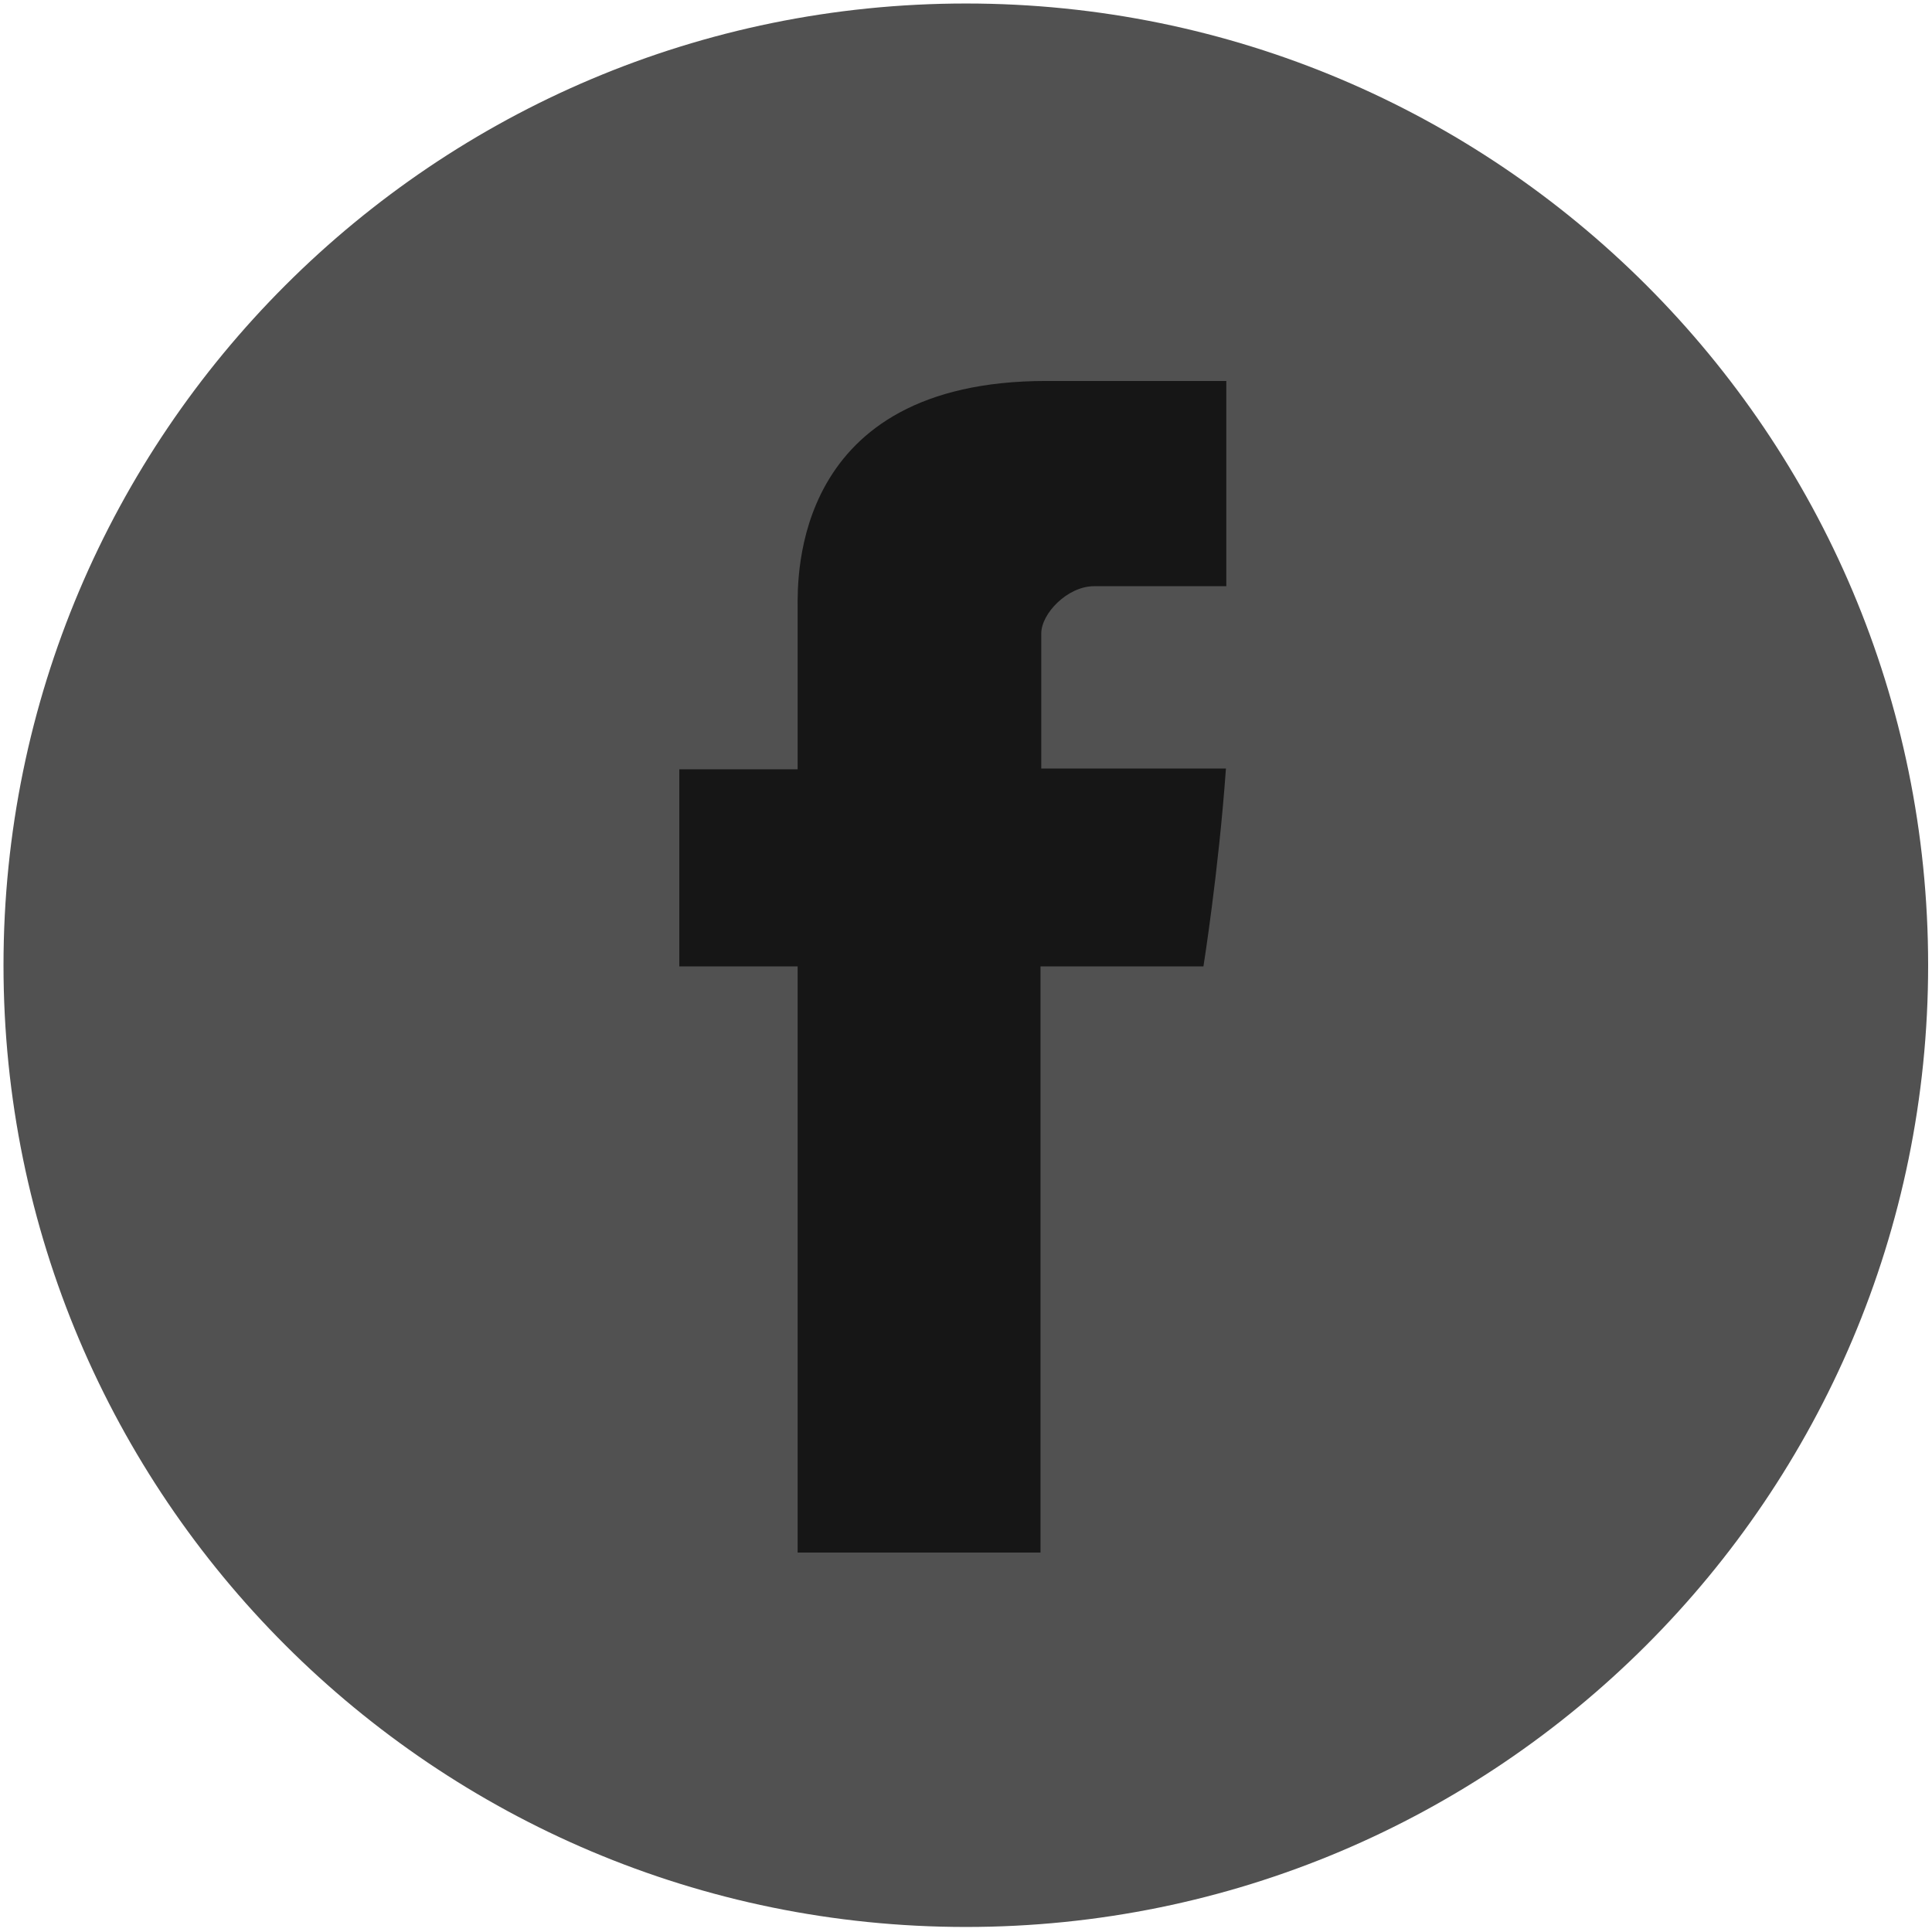 <?xml version="1.0" encoding="UTF-8"?>
<svg width="48px" height="48px" viewBox="0 0 48 48" version="1.1" xmlns="http://www.w3.org/2000/svg" xmlns:xlink="http://www.w3.org/1999/xlink">
    <title>facebook</title>
    <g id="Page-1" stroke="none" stroke-width="1" fill="none" fill-rule="evenodd">
        <g id="01-Startseite-V4-DARK" transform="translate(-579, -204)" fill-rule="nonzero">
            <g id="Group-3" transform="translate(501, 204)">
                <g id="facebook" transform="translate(78, 0)">
                    <path d="M0.087,23.981 C0.087,10.786 10.795,0.087 24,0.087 C37.205,0.087 47.904,10.786 47.904,23.981 C47.904,37.176 37.195,47.875 24,47.875 C10.795,47.875 0.087,37.176 0.087,23.981 Z" id="Path" fill="#515151"></path>
                    <path d="M19.817,15.104 C19.817,15.836 19.817,19.113 19.817,19.113 L16.877,19.113 L16.877,24.01 L19.817,24.01 L19.817,38.573 L25.851,38.573 L25.851,24.01 L29.899,24.01 C29.899,24.01 30.275,21.658 30.458,19.094 C29.928,19.094 25.87,19.094 25.87,19.094 C25.87,19.094 25.87,16.241 25.87,15.74 C25.87,15.239 26.525,14.564 27.181,14.564 C27.827,14.564 29.195,14.564 30.467,14.564 C30.467,13.899 30.467,11.595 30.467,9.465 C28.771,9.465 26.843,9.465 25.995,9.465 C19.672,9.465 19.817,14.371 19.817,15.104 Z" id="Facebook_3_" fill="#161616"></path>
                </g>
            </g>
        </g>
    </g>
</svg>